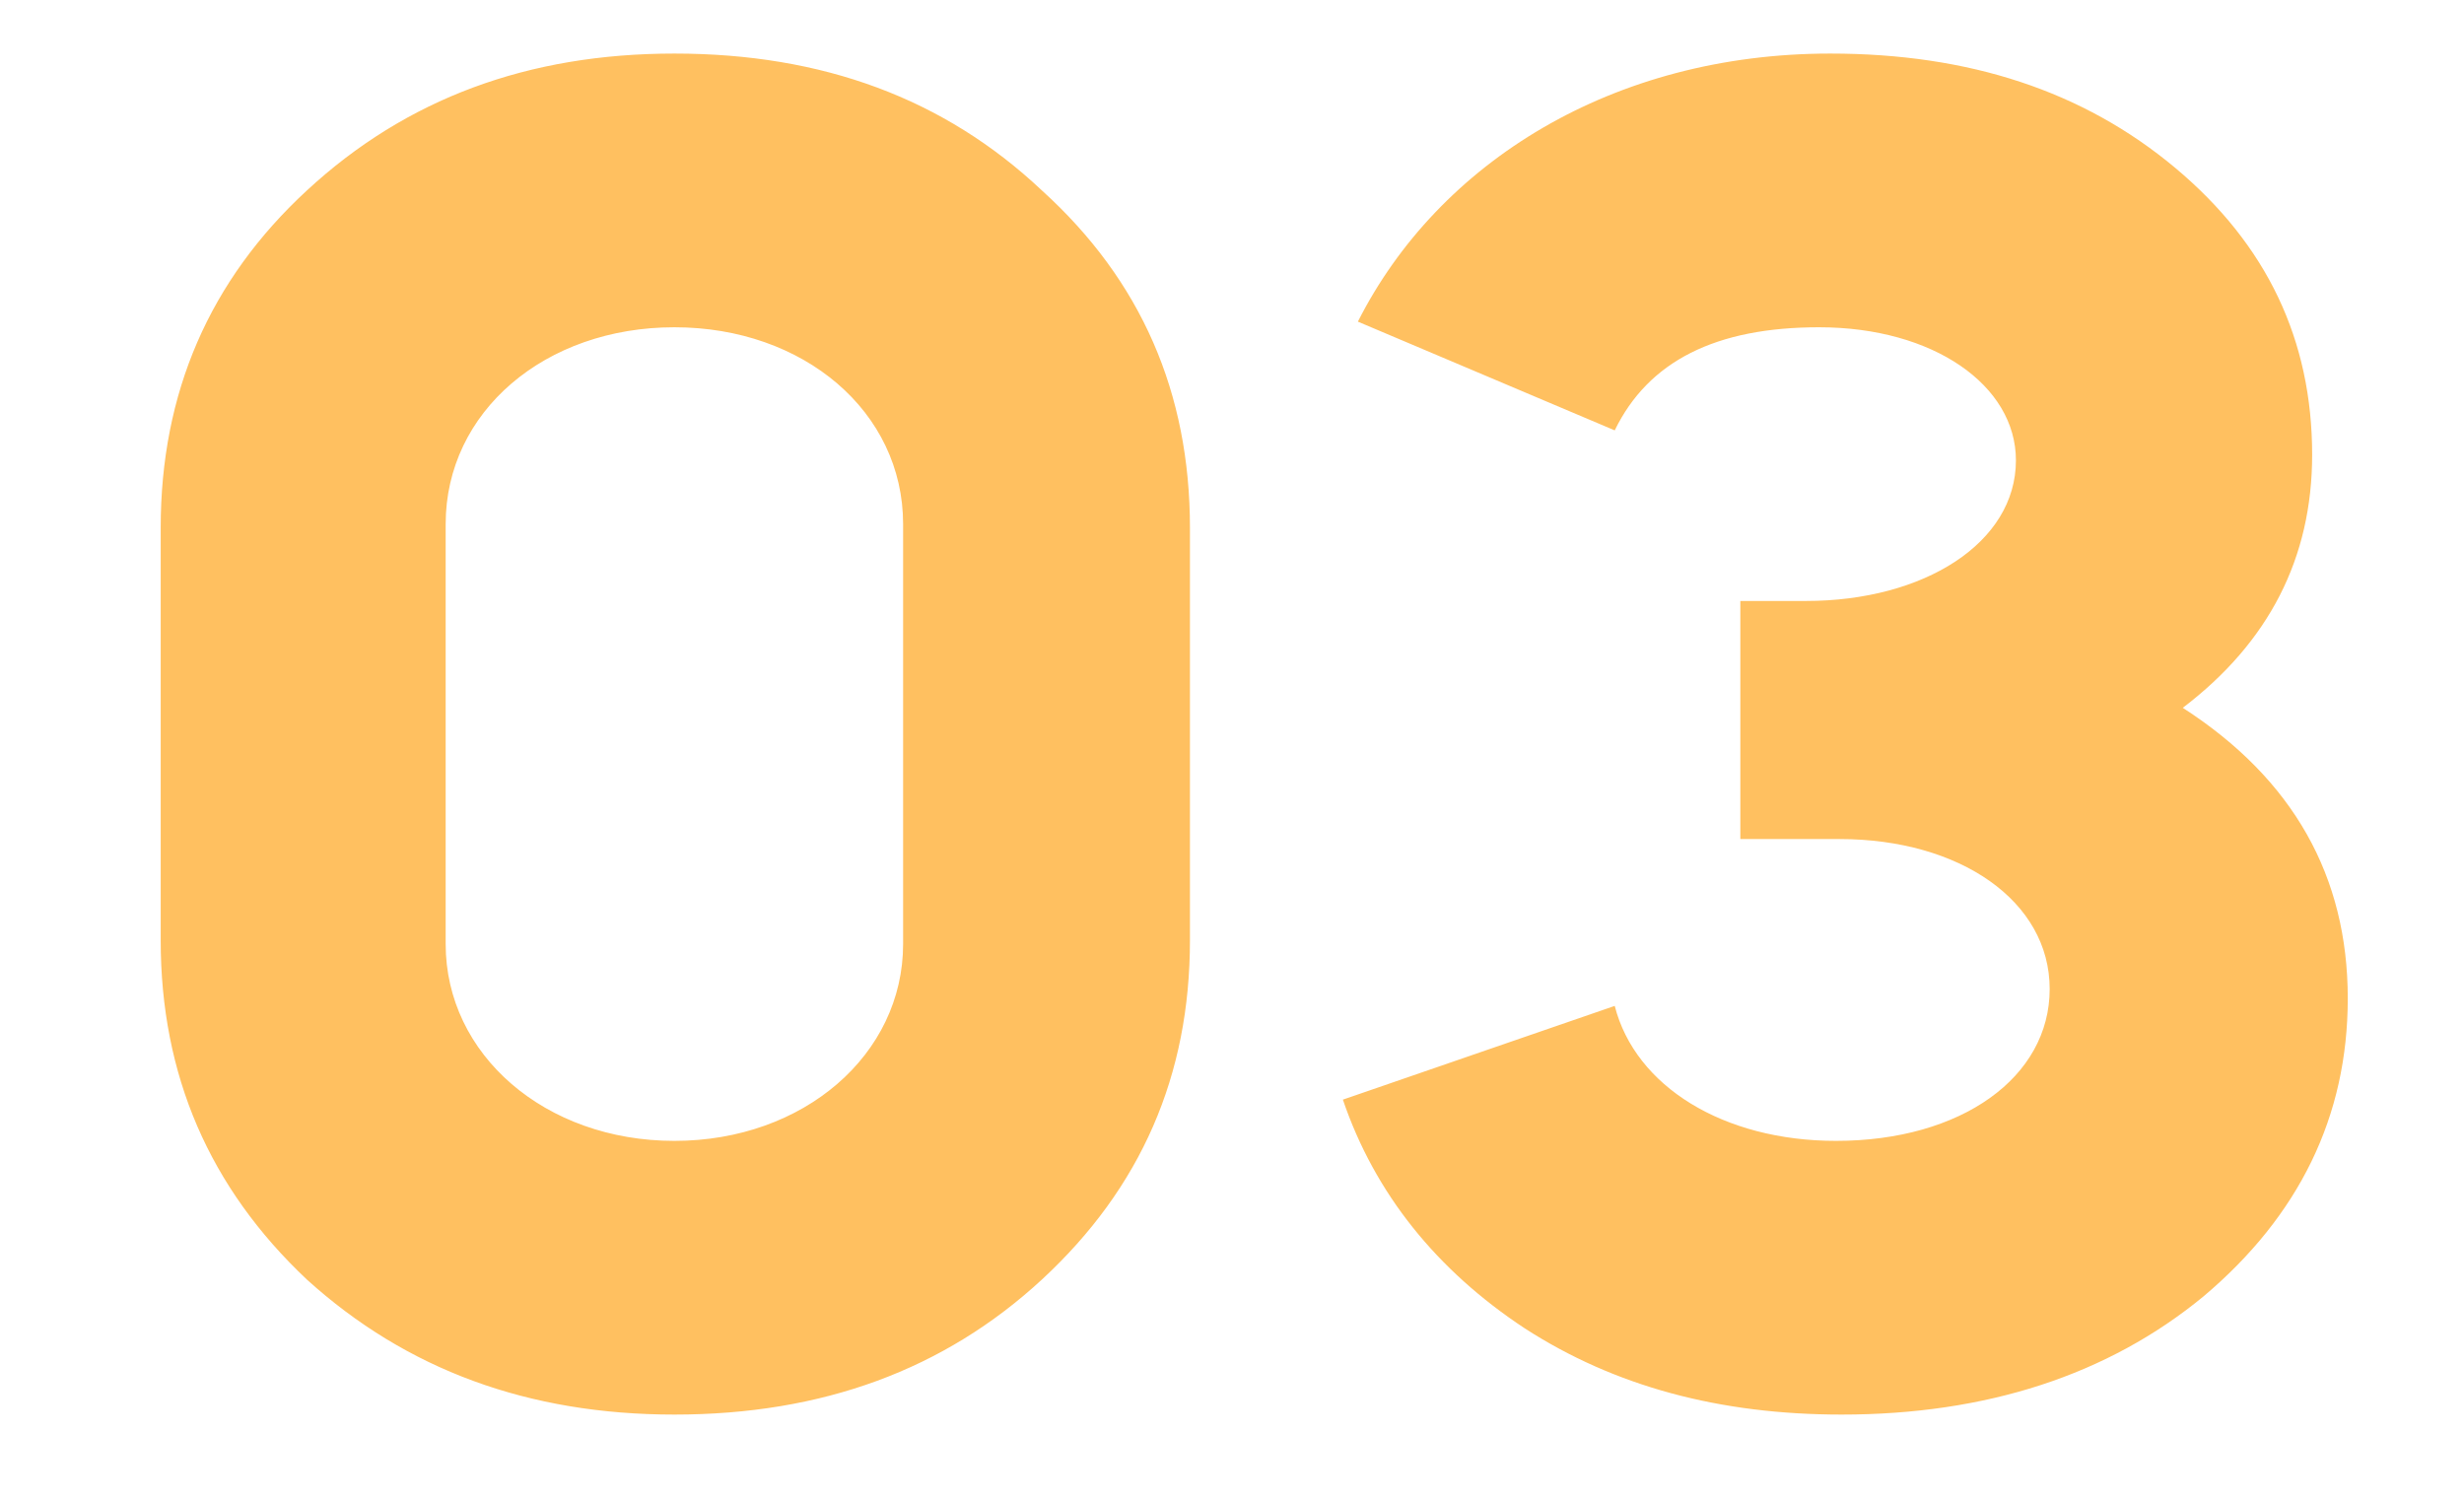 <?xml version="1.0" encoding="UTF-8"?>
<svg width="46px" height="28px" viewBox="0 0 46 28" version="1.1" xmlns="http://www.w3.org/2000/svg" xmlns:xlink="http://www.w3.org/1999/xlink">
    <title>Group 30</title>
    <g id="Web" stroke="none" stroke-width="1" fill="none" fill-rule="evenodd">
        <g id="Group-30">
            <path d="M12.59,26.41 C15.355,26.41 17.63,25.57 19.45,23.89 C21.305,22.175 22.215,20.075 22.215,17.555 L22.215,9.855 C22.215,7.335 21.305,5.235 19.45,3.555 C17.63,1.84 15.355,1 12.59,1 C9.86,1 7.585,1.84 5.73,3.555 C3.91,5.235 3,7.335 3,9.855 L3,17.555 C3,20.075 3.91,22.175 5.73,23.89 C7.585,25.57 9.86,26.41 12.59,26.41 Z M12.59,21.3 C10.175,21.3 8.32,19.69 8.32,17.625 L8.32,9.785 C8.32,7.685 10.175,6.11 12.59,6.11 C15.005,6.11 16.86,7.685 16.86,9.785 L16.86,17.625 C16.86,19.69 15.005,21.3 12.59,21.3 Z M34.38,26.41 C37.075,26.41 39.35,25.675 41.135,24.205 C42.92,22.7 43.83,20.845 43.83,18.64 C43.83,16.365 42.815,14.545 40.75,13.215 C42.36,11.99 43.165,10.415 43.165,8.49 C43.165,6.355 42.325,4.57 40.61,3.135 C38.895,1.7 36.76,1 34.17,1 C30.11,1 26.855,3.03 25.35,6.005 L30.145,8.035 C30.775,6.74 32.035,6.11 33.96,6.11 C36.095,6.11 37.635,7.195 37.635,8.595 C37.635,10.135 35.92,11.22 33.715,11.22 L32.49,11.22 L32.49,15.665 L34.345,15.665 C36.585,15.665 38.265,16.82 38.265,18.465 C38.265,20.11 36.62,21.3 34.275,21.3 C32.175,21.3 30.53,20.285 30.145,18.78 L25.07,20.53 C25.665,22.28 26.82,23.715 28.465,24.8 C30.145,25.885 32.105,26.41 34.38,26.41 Z" id="03" fill="#FFC060" fill-rule="nonzero"></path>
            <rect id="Rectangle-Copy-15" x="0" y="0" width="46" height="28"></rect>
        </g>
    </g>
</svg>